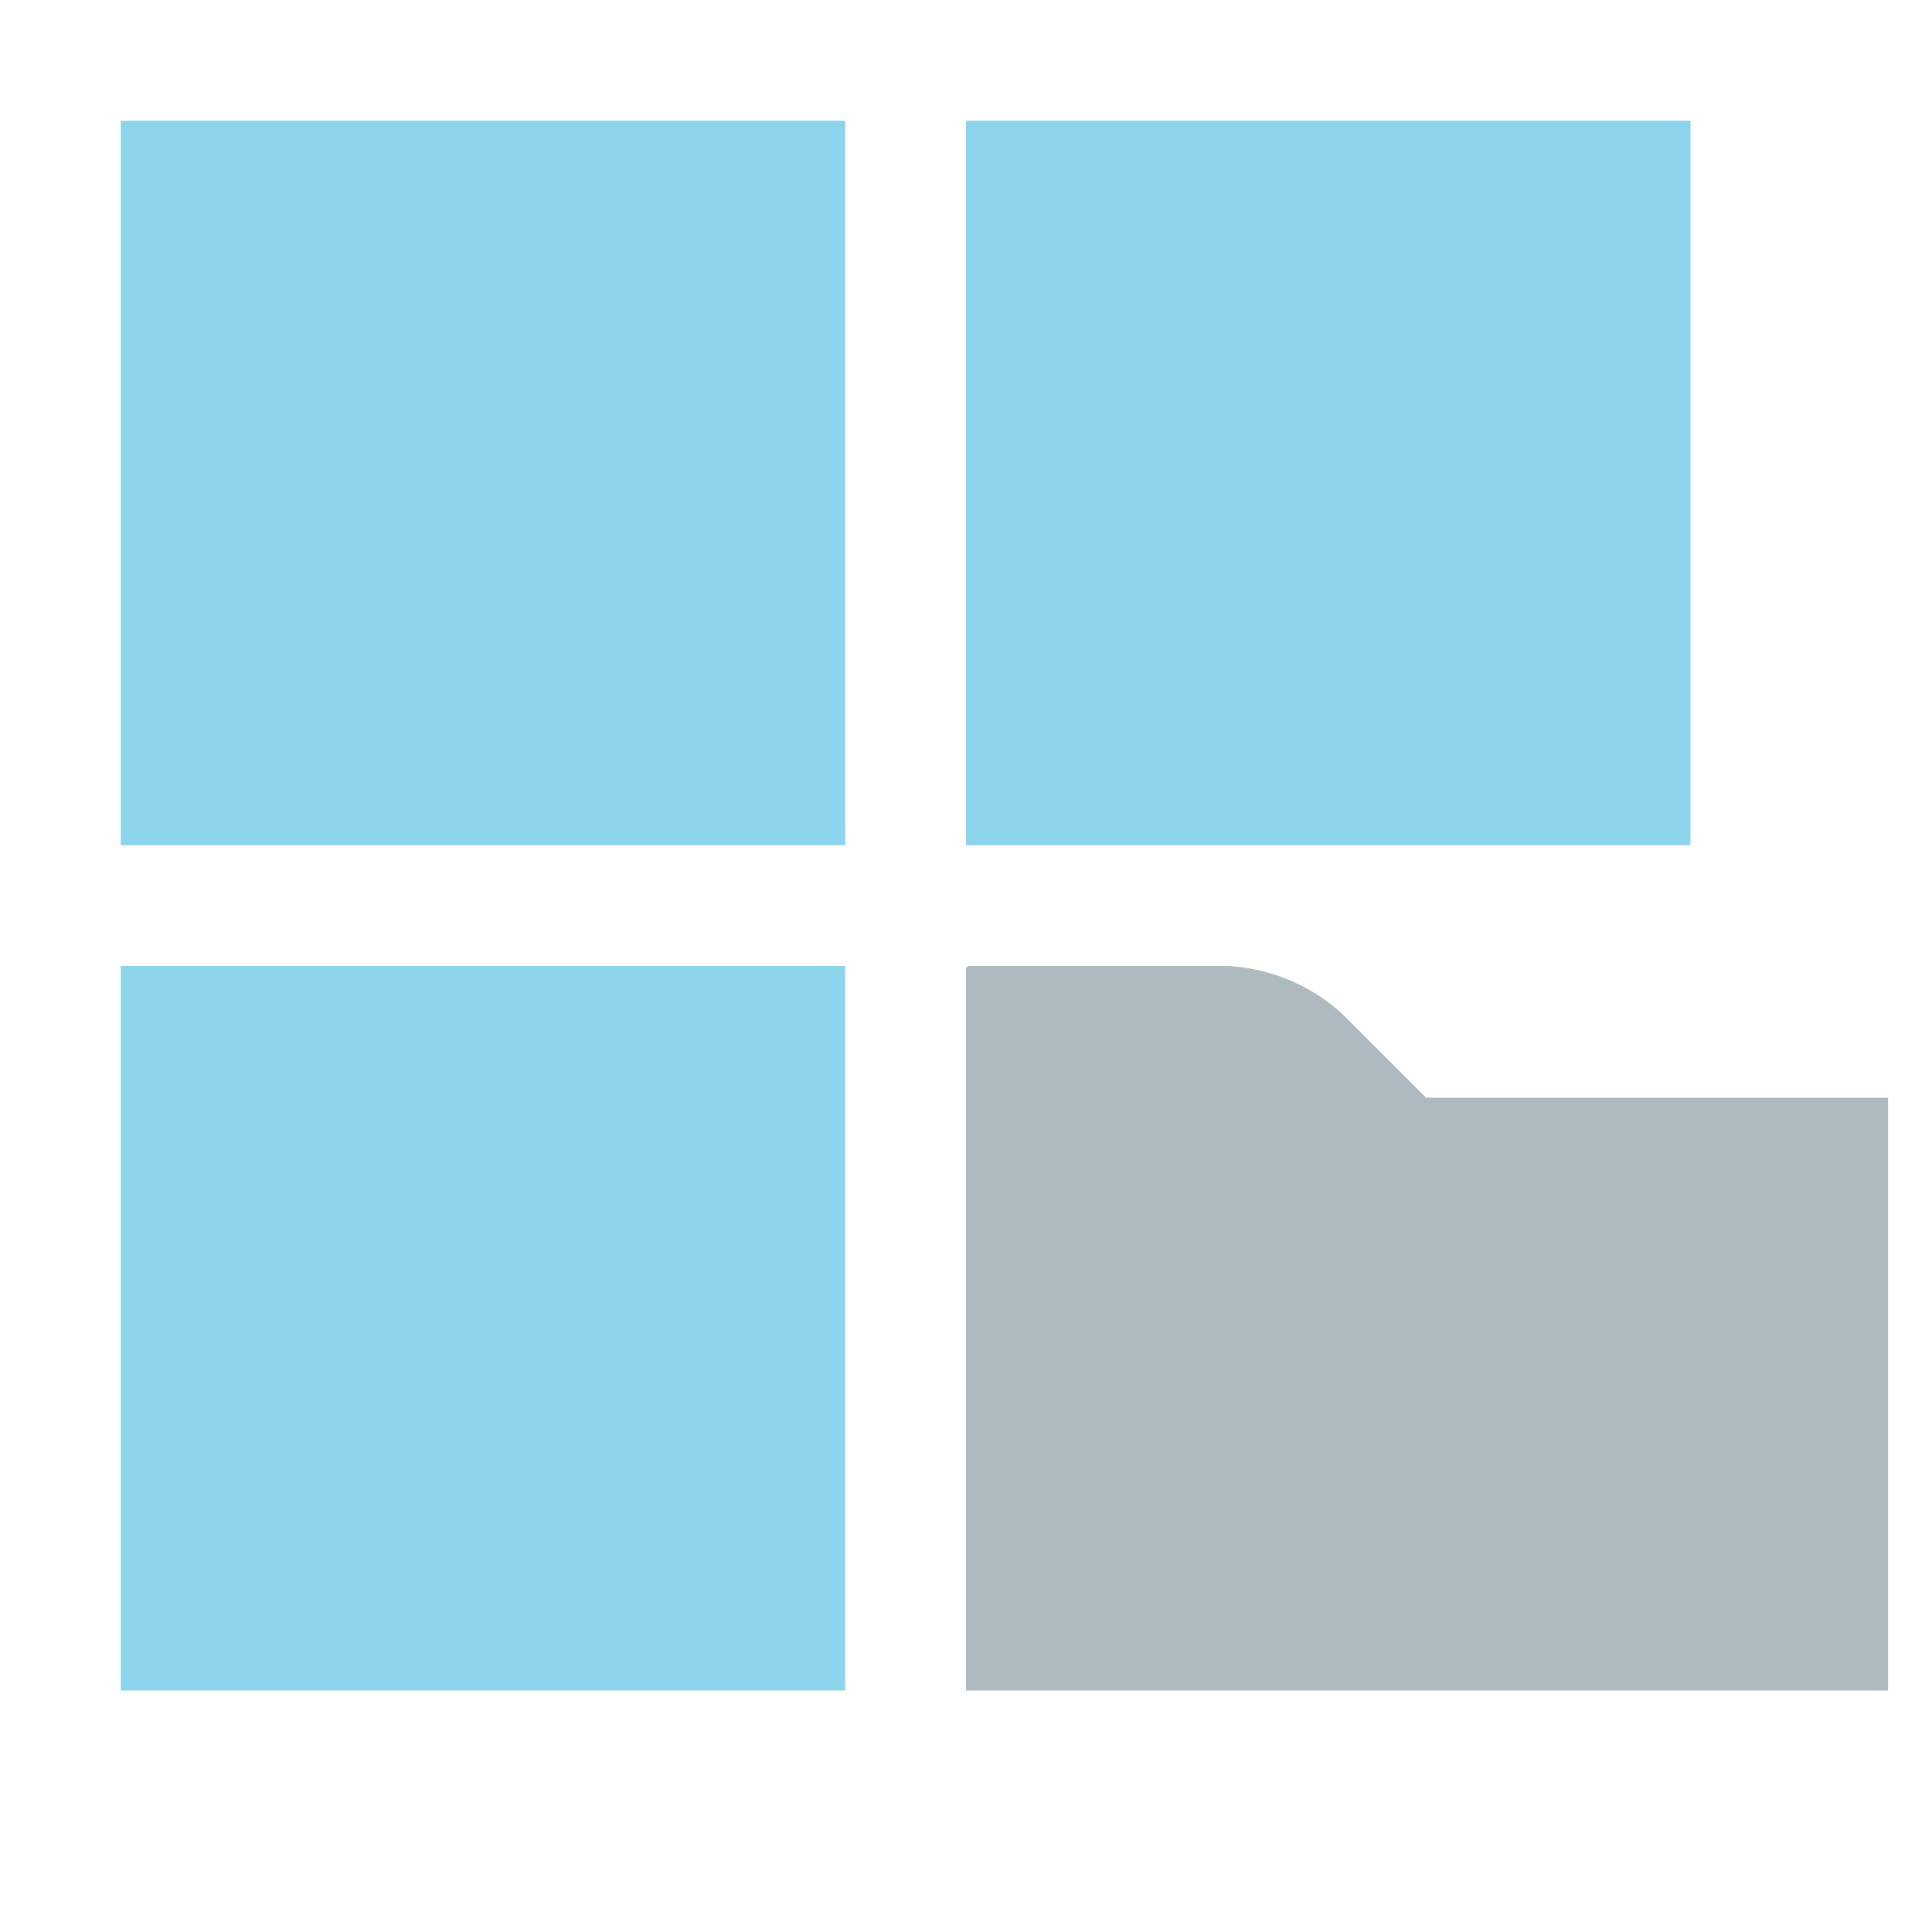 <svg xmlns="http://www.w3.org/2000/svg" width="16" height="16" viewBox="0 0 16 16">
  <g fill="none" fill-rule="evenodd">
    <rect width="6" height="6" x="1" y="1" fill="#40B6E0" fill-opacity=".6"/>
    <rect width="6" height="6" x="8" y="1" fill="#40B6E0" fill-opacity=".6"/>
    <rect width="6" height="6" x="1" y="8" fill="#40B6E0" fill-opacity=".6"/>
    <path fill="#9AA7B0" fill-opacity=".8" d="M8,14 L15.636,14 L15.636,9.091 L11.81,9.091 L11.107,8.388 C10.848,8.156 10.518,8.019 10.17,8 L8.028,8 C8.013,8 8,8.013 8,8.028 L8,14 Z"/>
  </g>
</svg>

